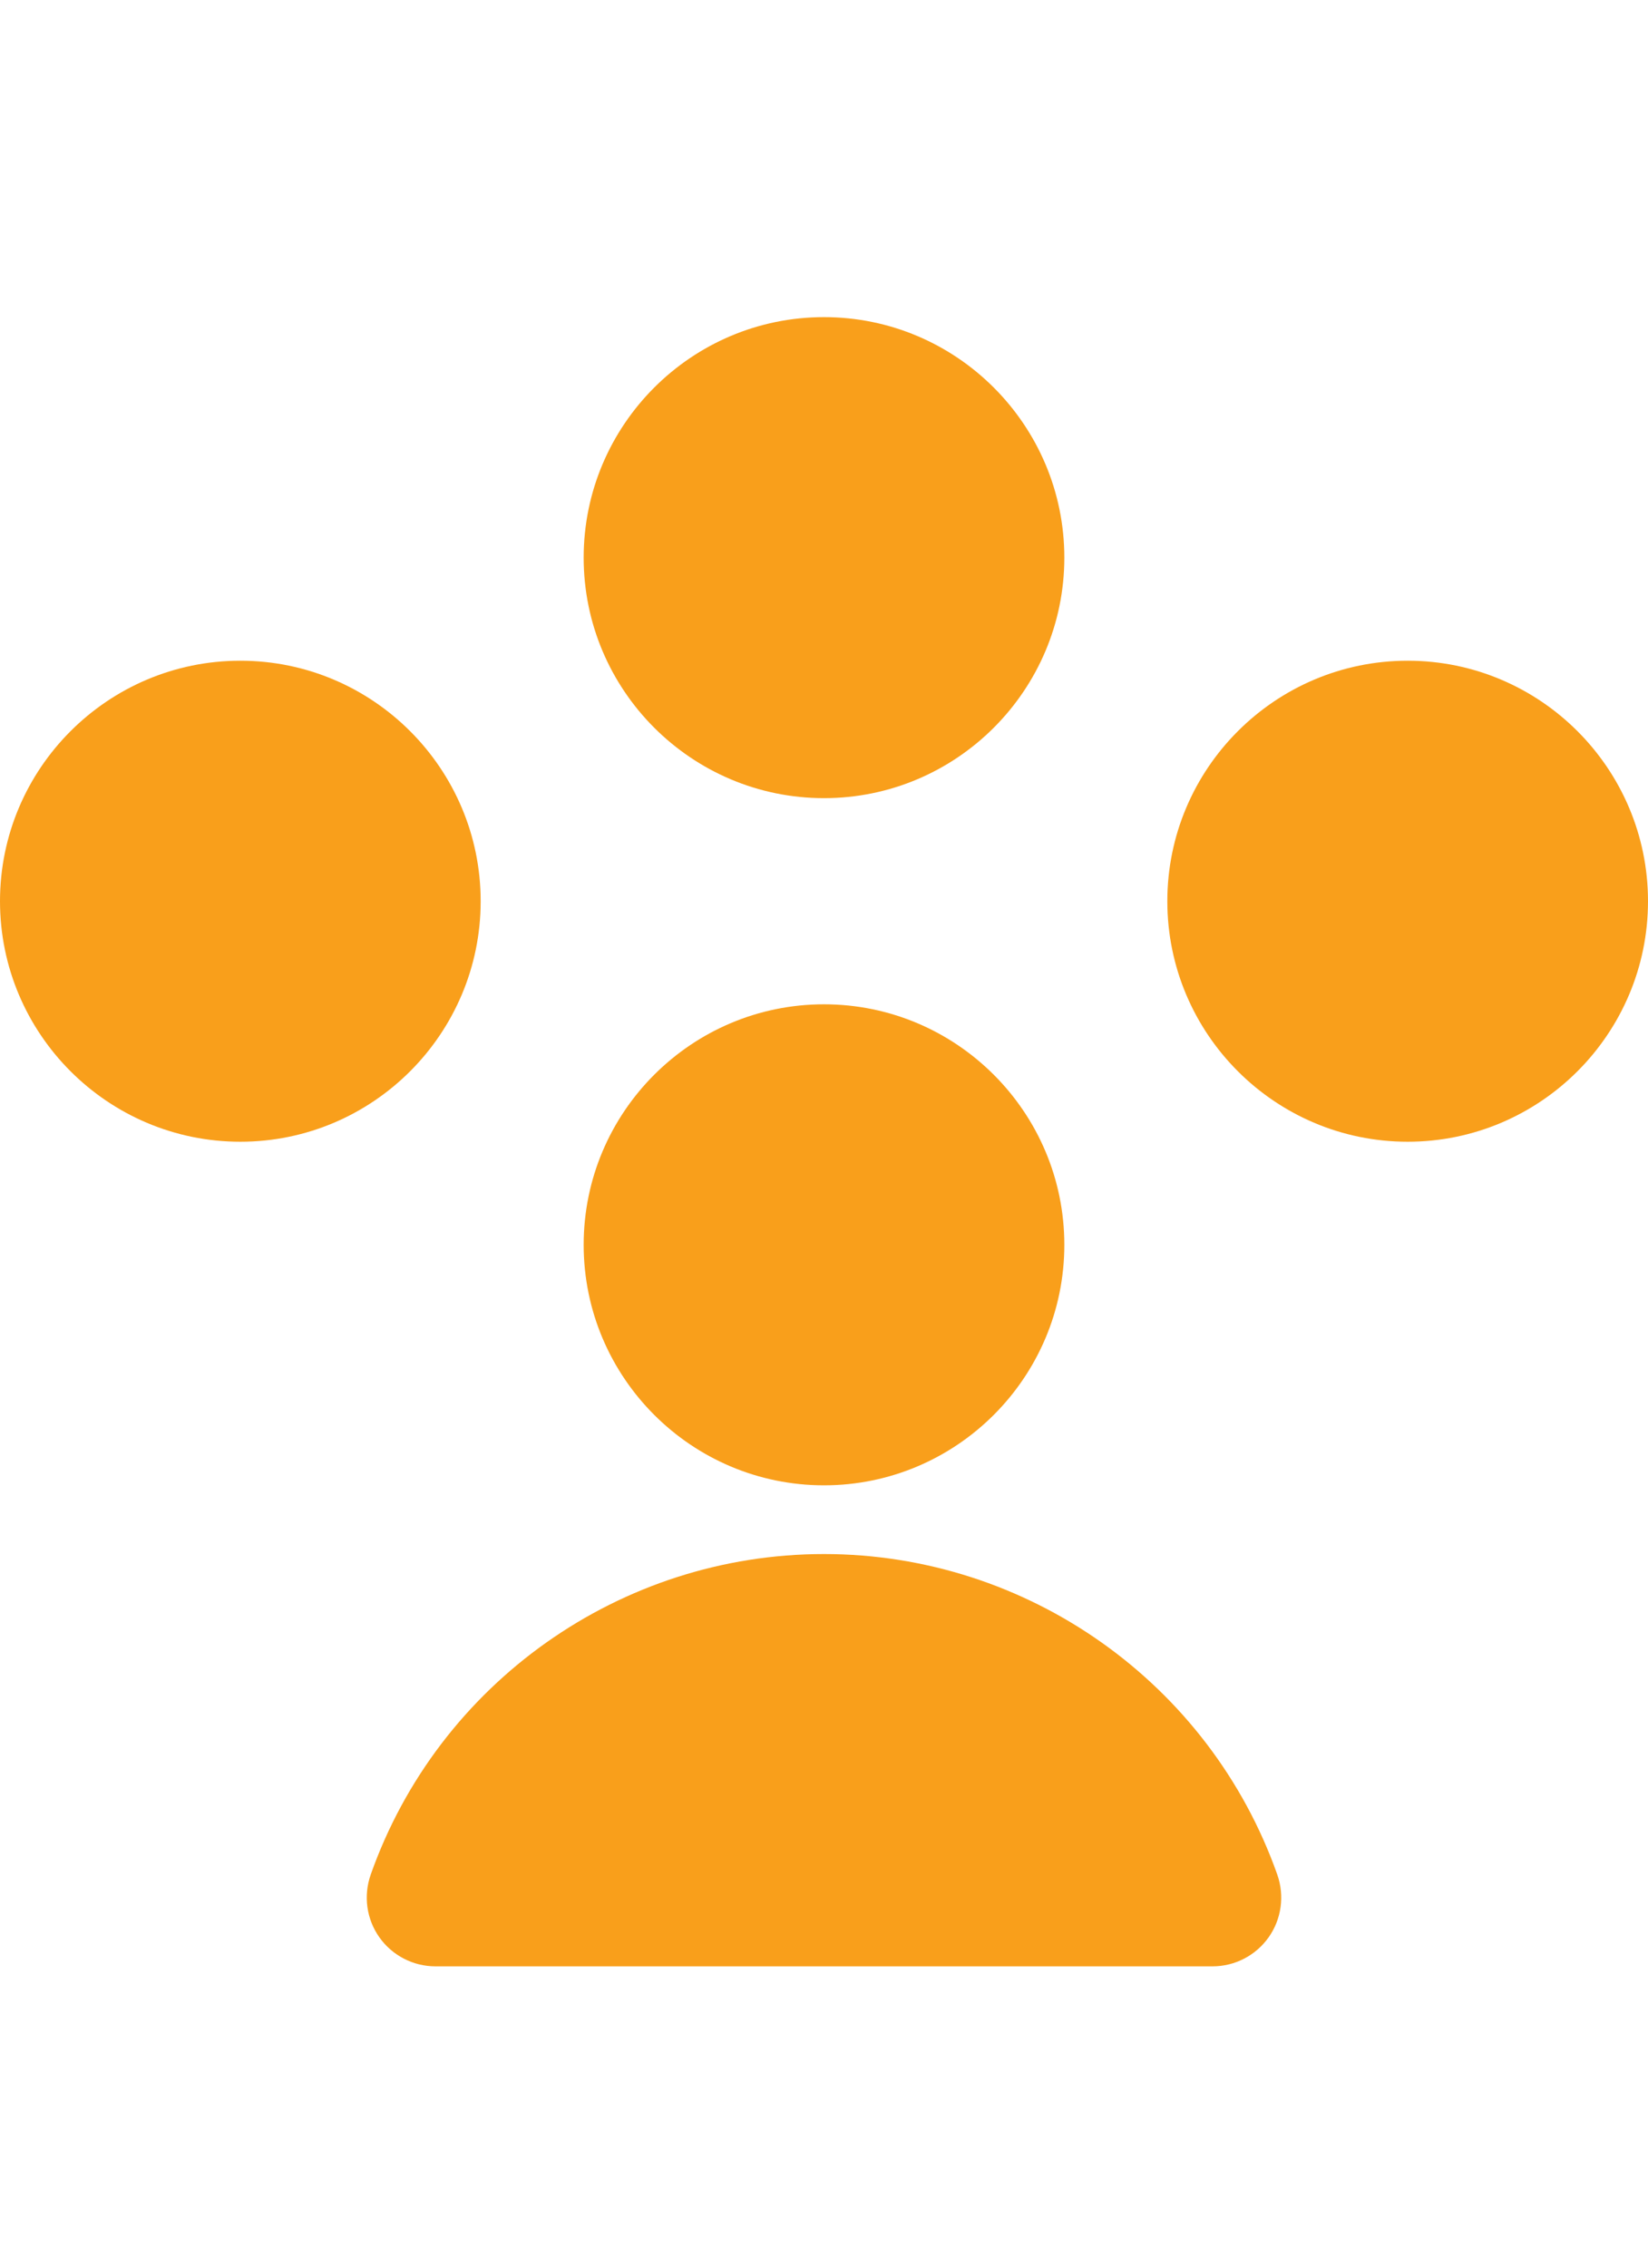 <svg width="24" height="33" viewBox="0 0 24 33" fill="none" xmlns="http://www.w3.org/2000/svg">
<g clip-path="url(#clip0_15102_52206)">
<path d="M12 21.615C10.07 21.615 8.5 20.045 8.5 18.115C8.5 16.185 10.07 14.615 12 14.615C13.93 14.615 15.5 16.185 15.5 18.115C15.5 20.045 13.93 21.615 12 21.615Z" fill="#F99F1B"/>
<path d="M12 11.615C10.07 11.615 8.5 10.045 8.5 8.115C8.5 6.185 10.07 4.615 12 4.615C13.93 4.615 15.5 6.185 15.5 8.115C15.5 10.045 13.93 11.615 12 11.615Z" fill="#F99F1B"/>
<path d="M3.5 16.615C1.57 16.615 0 15.045 0 13.115C0 11.185 1.57 9.615 3.5 9.615C5.43 9.615 7 11.185 7 13.115C7 15.045 5.43 16.615 3.5 16.615Z" fill="#F99F1B"/>
<path d="M20.5 16.615C18.57 16.615 17 15.045 17 13.115C17 11.185 18.57 9.615 20.5 9.615C22.43 9.615 24 11.185 24 13.115C24 15.045 22.43 16.615 20.5 16.615Z" fill="#F99F1B"/>
<path d="M17.657 28.615H6.341C6.017 28.615 5.712 28.457 5.525 28.193C5.337 27.928 5.291 27.589 5.398 27.282C6.384 24.49 9.038 22.615 12 22.615C14.962 22.615 17.615 24.49 18.602 27.282C18.709 27.588 18.663 27.928 18.475 28.193C18.287 28.458 17.983 28.615 17.659 28.615H17.657Z" fill="#F99F1B"/>
</g>
<defs>
<clipPath id="clip0_15102_52206">
<rect width="24" height="24" fill="white" transform="translate(0 4.615)"/>
</clipPath>
</defs>
</svg>
